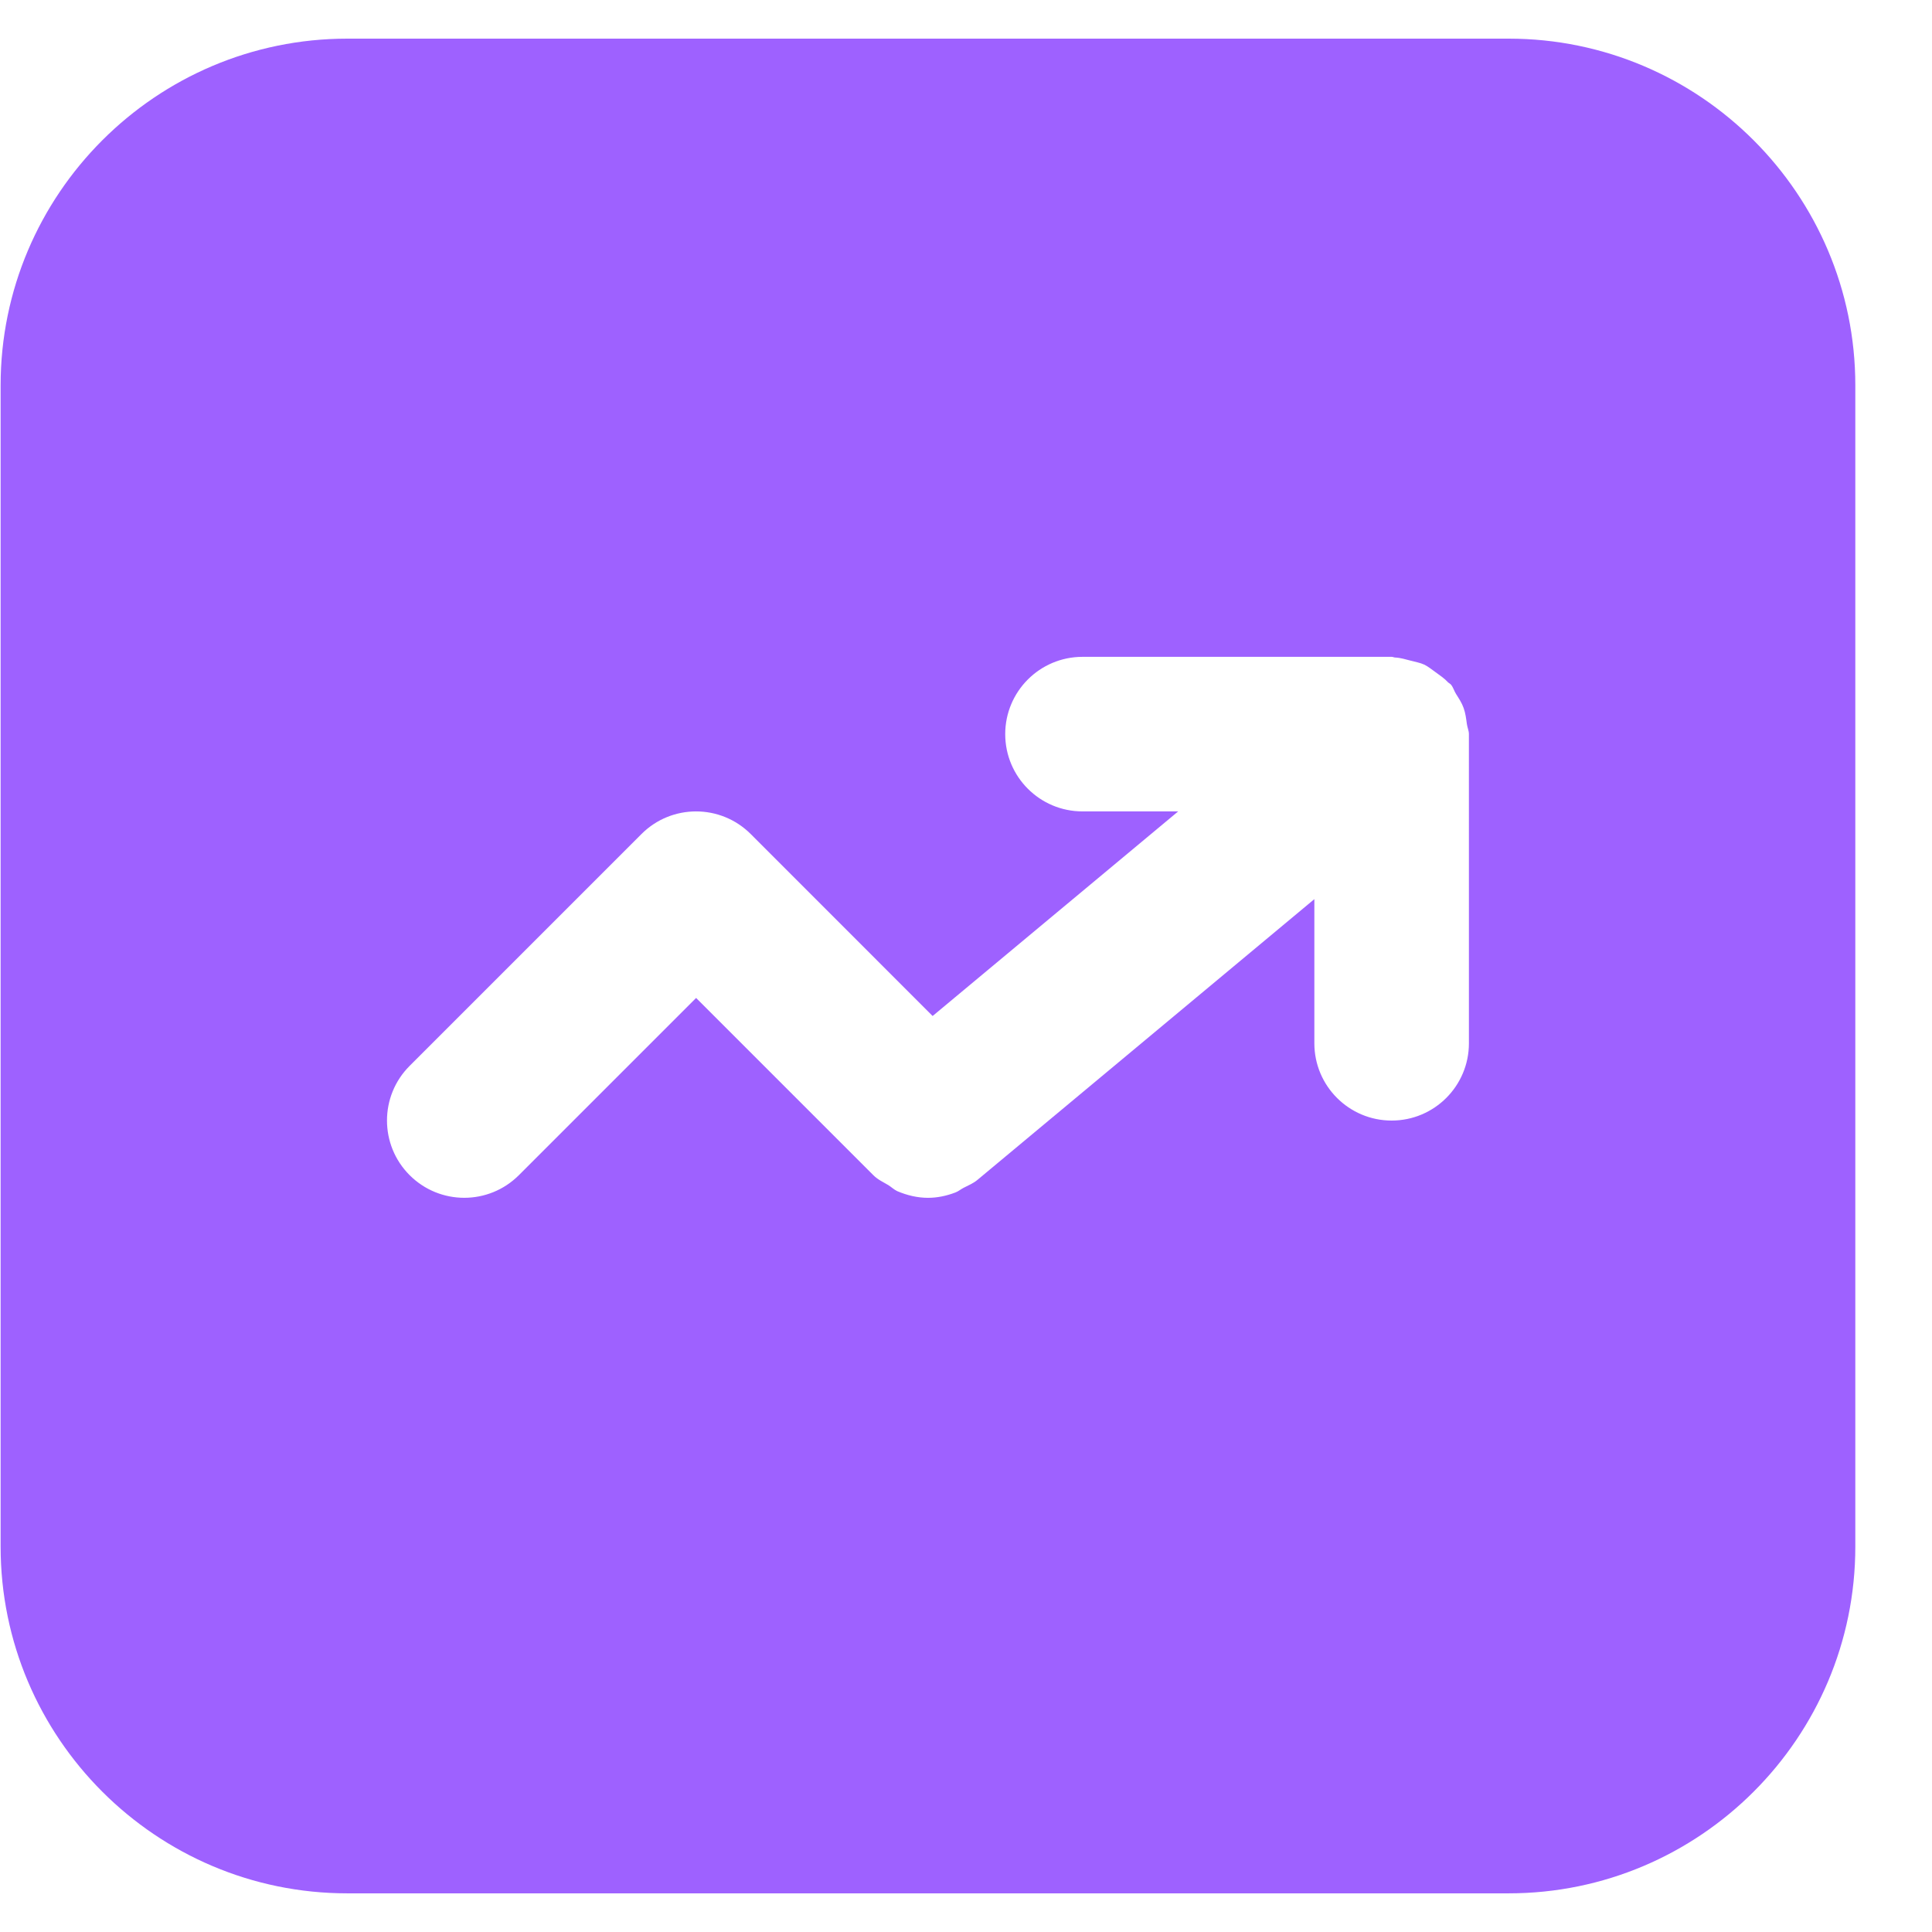 <?xml version="1.0" encoding="UTF-8"?> <svg xmlns="http://www.w3.org/2000/svg" viewBox="0 0 100 100" fill-rule="evenodd"><path d="m76.031 54c0 2.207-1.789 4-4 4s-4-1.793-4-4v-7.461l-17.438 14.531c-0.223 0.188-0.48 0.285-0.723 0.414-0.145 0.074-0.27 0.184-0.418 0.238-0.457 0.176-0.938 0.277-1.418 0.277h-0.004c-0.543 0-1.078-0.129-1.586-0.344-0.168-0.078-0.297-0.207-0.457-0.309-0.27-0.16-0.555-0.289-0.785-0.52l-9.172-9.172-9.172 9.172c-0.781 0.781-1.805 1.172-2.828 1.172s-2.047-0.391-2.828-1.172c-1.562-1.562-1.562-4.094 0-5.656l12-12c1.562-1.562 4.09-1.562 5.656 0l9.414 9.418 12.711-10.59h-4.953c-2.211 0-4-1.793-4-4s1.789-4 4-4h16c0.062 0 0.117 0.031 0.18 0.035 0.281 0.012 0.539 0.094 0.812 0.164 0.234 0.066 0.48 0.102 0.695 0.203 0.215 0.102 0.391 0.258 0.59 0.395 0.23 0.168 0.461 0.32 0.652 0.531 0.047 0.043 0.105 0.062 0.145 0.113 0.121 0.148 0.16 0.324 0.262 0.484 0.148 0.234 0.297 0.457 0.391 0.723 0.098 0.273 0.129 0.543 0.168 0.828 0.023 0.18 0.105 0.34 0.105 0.523zm2.055-52h-60.109c-9.895 0-17.945 8.051-17.945 17.945v60.109c0 9.895 8.051 17.945 17.945 17.945h60.109c9.895 0 17.945-8.051 17.945-17.945v-60.109c0-9.895-8.051-17.945-17.945-17.945z" fill-rule="evenodd" fill="#9e61ff"></path></svg> 